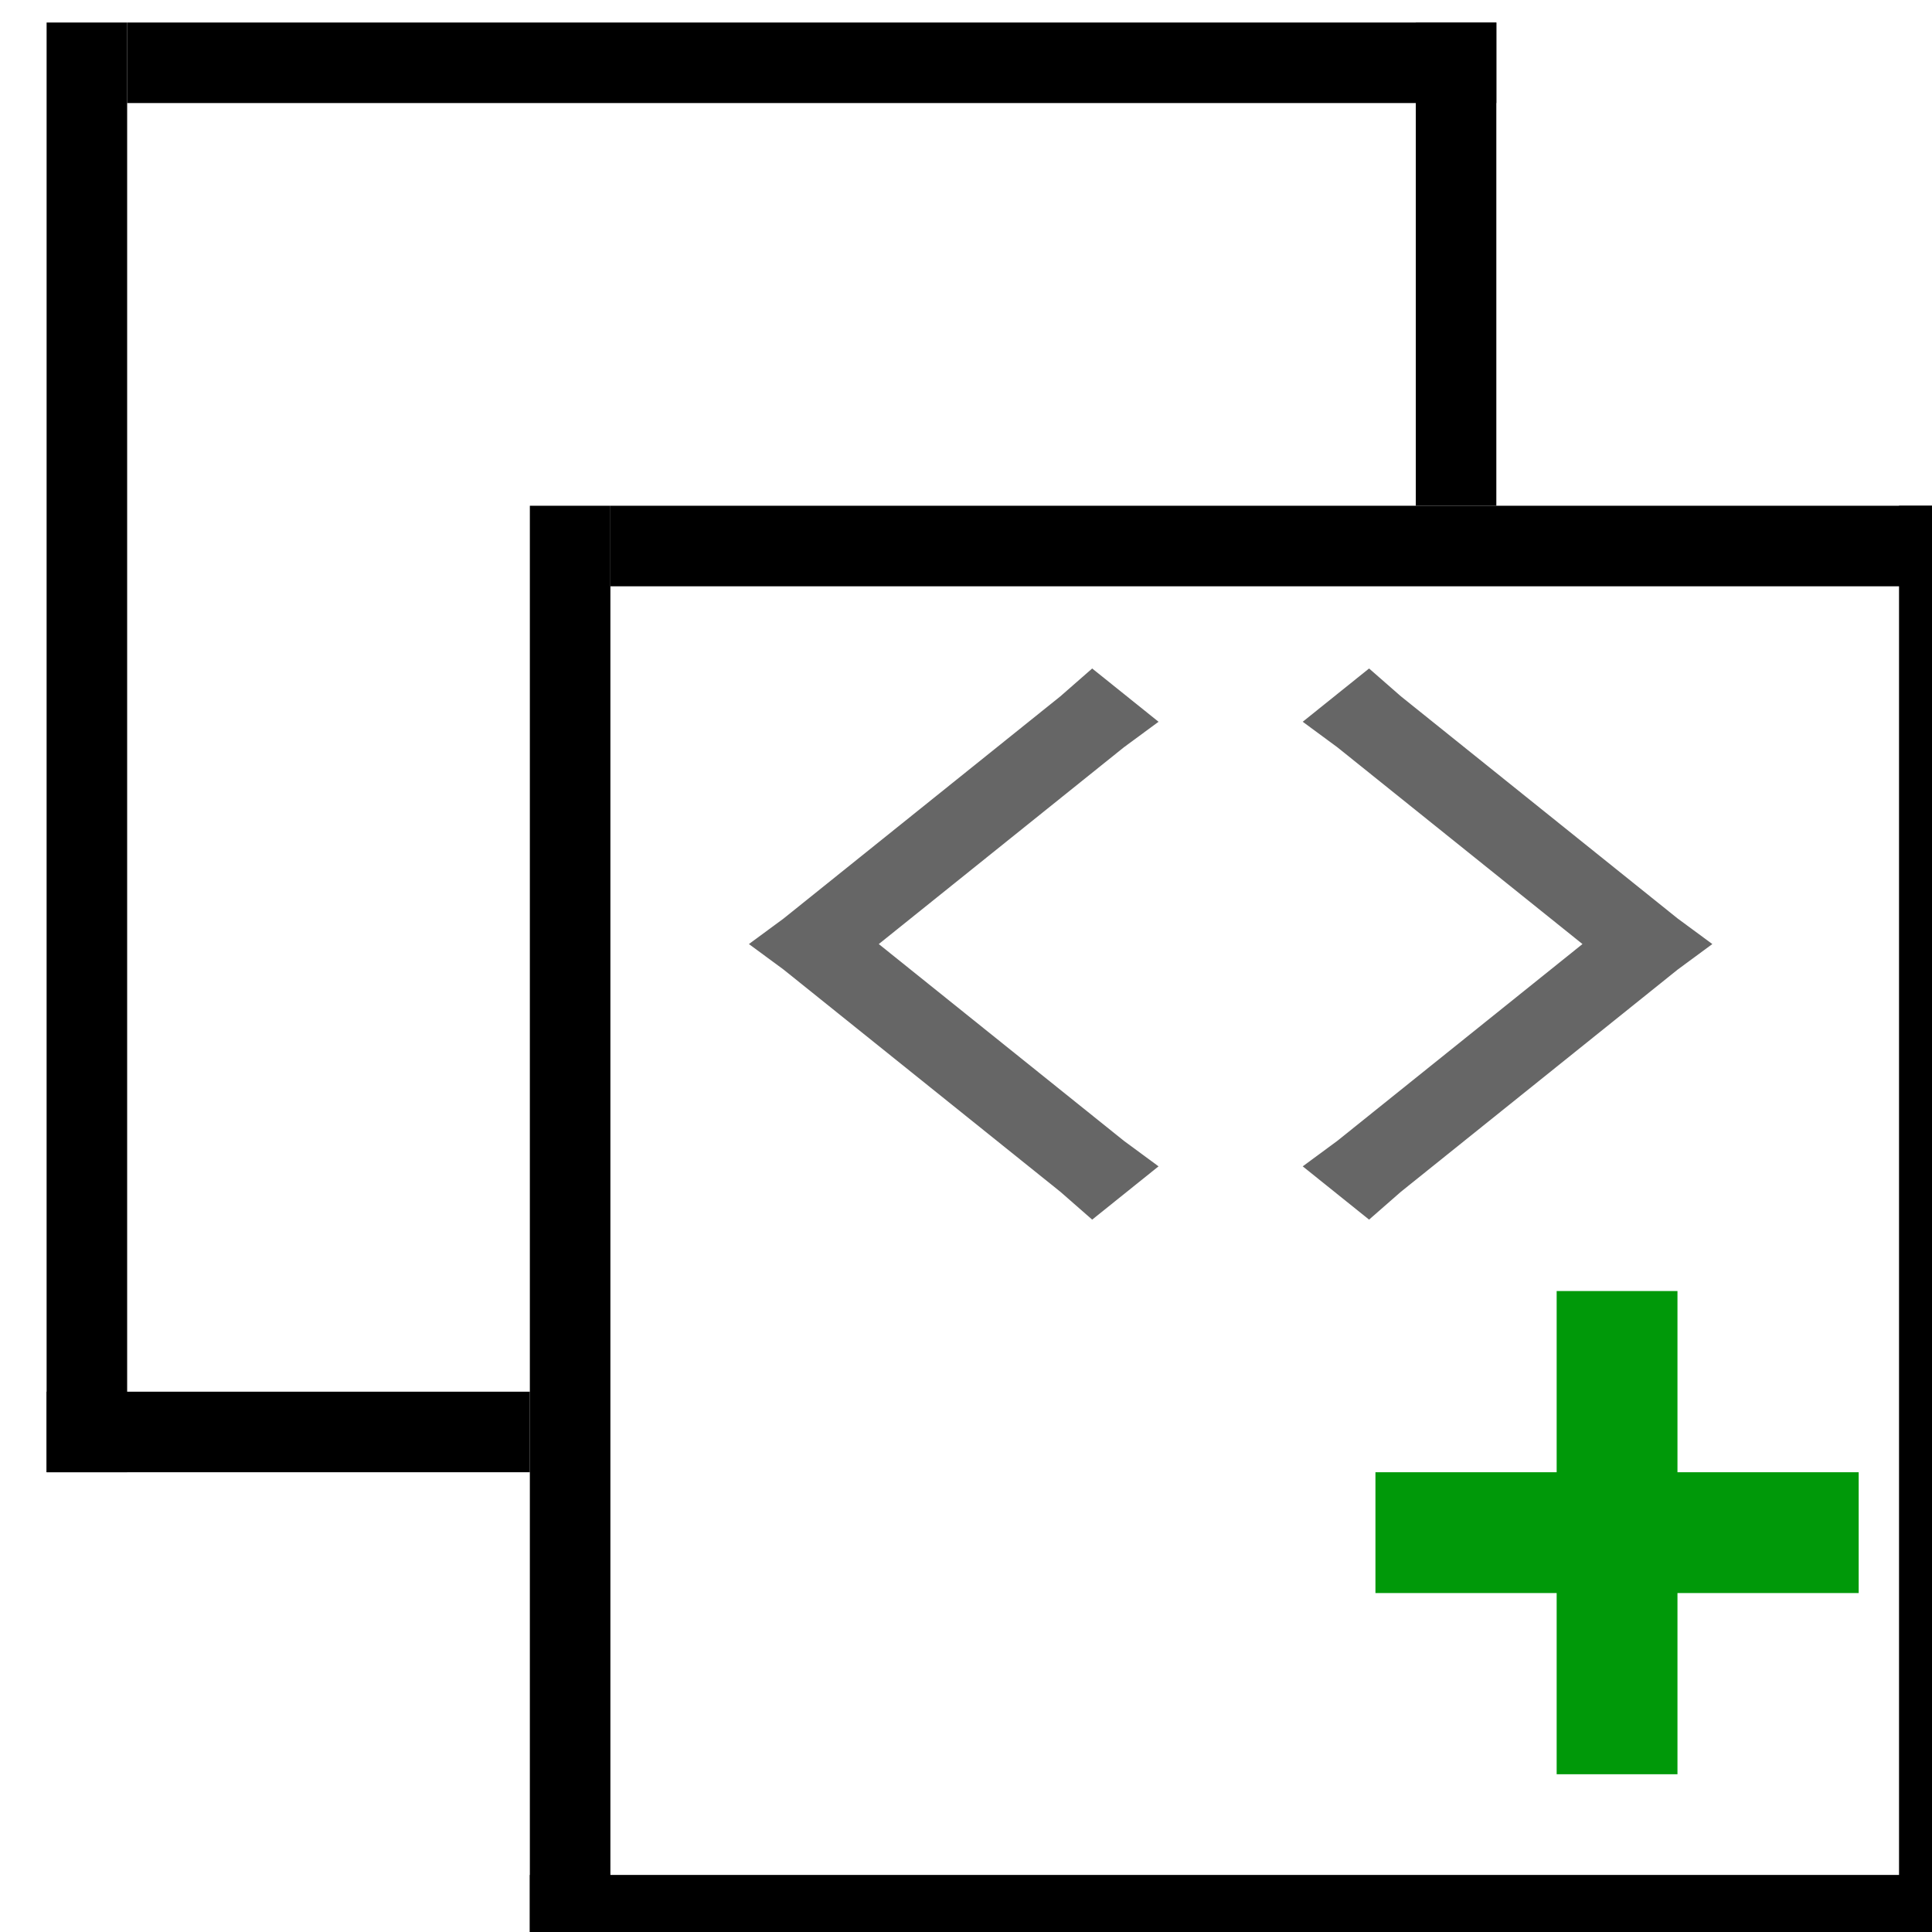 <?xml version="1.0" encoding="UTF-8" standalone="no"?>
<svg
   xmlns:dc="http://purl.org/dc/elements/1.1/"
   xmlns:cc="http://creativecommons.org/ns#"
   xmlns:rdf="http://www.w3.org/1999/02/22-rdf-syntax-ns#"
   xmlns:svg="http://www.w3.org/2000/svg"
   xmlns="http://www.w3.org/2000/svg"
   xmlns:sodipodi="http://sodipodi.sourceforge.net/DTD/sodipodi-0.dtd"
   xmlns:inkscape="http://www.inkscape.org/namespaces/inkscape"
   inkscape:version="1.1-dev (6039630, 2019-12-20)"
   sodipodi:docname="xml-node-duplicate-symbolic.svg"
   viewBox="0 0 16 16"
   height="16"
   width="16"
   id="svg1"
   version="1.1">
  <defs
     id="defs3323" />
  <style
     id="s0">
.success { fill:#009909; }
.warning { fill:#FF1990; }
.error { fill:#00AAFF; }
</style>
  <style
     id="s2">
@import '../../highlights.css';
</style>
  <sodipodi:namedview
     inkscape:document-rotation="0"
     inkscape:current-layer="g21890"
     inkscape:window-maximized="1"
     inkscape:window-y="-6"
     inkscape:window-x="65"
     inkscape:window-height="890"
     inkscape:window-width="1296"
     inkscape:cy="8"
     inkscape:cx="8"
     inkscape:zoom="41.125"
     showgrid="true"
     id="namedview"
     guidetolerance="10"
     gridtolerance="10"
     objecttolerance="10">
    <inkscape:grid
       id="grid"
       type="xygrid" />
  </sodipodi:namedview>
  <g
     id="xml-node-duplicate"
     inkscape:label="00265"
     transform="matrix(0.667,0,0,0.667,-772,-371.574)">
    <g
       id="g21890">
      <path
         style="opacity:0;fill:none"
         d="m 1158,557.362 h 24 v 24 h -24 z"
         id="rect21796"
         inkscape:connector-curvature="0" />
      <path
         style="opacity:1"
         d="m 1164,563.362 h 1 v 18 h -1 z"
         id="rect21798"
         inkscape:connector-curvature="0" />
      <path
         style="opacity:1"
         d="m 1165,563.362 h 17 v 1 h -17 z"
         id="rect21800"
         inkscape:connector-curvature="0" />
      <path
         style="opacity:1"
         d="m 1164,580.362 h 18 v 1 h -18 z"
         id="rect21802"
         inkscape:connector-curvature="0" />
      <path
         style="opacity:1"
         d="m 1181,563.362 h 1 v 18 h -1 z"
         id="rect21804"
         inkscape:connector-curvature="0" />
      <g
         style="opacity:0.6"
         id="g21814"
         transform="matrix(1.146,0,0,0.92,132.133,549.024)">
        <path
           style="opacity:1"
           d="m 906.5,17.781 -0.344,0.375 -3,3 -0.375,0.344 0.375,0.344 3,3 0.344,0.375 0.719,-0.719 -0.375,-0.344 -2.656,-2.656 2.656,-2.656 0.375,-0.344 z m 3,0 -0.719,0.719 0.375,0.344 2.656,2.656 -2.656,2.656 -0.375,0.344 0.719,0.719 0.344,-0.375 3,-3 0.375,-0.344 -0.375,-0.344 -3,-3 z"
           id="path21816"
           inkscape:connector-curvature="0" />
      </g>
      <path
         style="opacity:1"
         d="m 1158,557.362 h 1 v 18 h -1 z"
         id="rect21818"
         inkscape:connector-curvature="0" />
      <path
         style="opacity:1"
         d="m 1159,557.362 h 17 v 1 h -17 z"
         id="rect21820"
         inkscape:connector-curvature="0" />
      <path
         style="opacity:1"
         d="m 1158,574.362 h 6 v 1 h -6 z"
         id="rect21822"
         inkscape:connector-curvature="0" />
      <path
         style="opacity:1"
         d="m 1175,557.362 h 1 v 6 h -1 z"
         id="rect21824"
         inkscape:connector-curvature="0" />
      <path
         class="success"
         id="rect4471"
         style="opacity:1;stroke-width:4.599;stroke-linecap:round"
         d="m 1178.249,573.112 v 6 l -1.5,-2e-5 v -6 z"
         inkscape:connector-curvature="0" />
      <path
         class="success"
         inkscape:connector-curvature="0"
         d="m 1180.499,575.362 -6,-5e-5 v 1.5 l 6,4e-5 z"
         style="opacity:1;stroke-width:4.599;stroke-linecap:round"
         id="rect4471-3" />
    </g>
  </g>
</svg>

